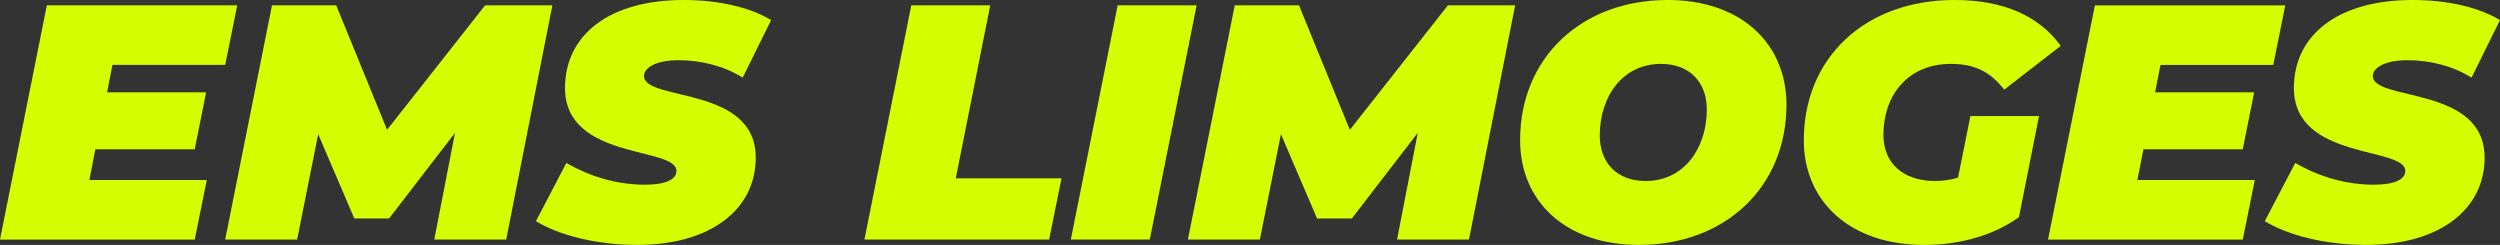 <?xml version="1.0" encoding="UTF-8"?>
<svg id="Calque_2" data-name="Calque 2" xmlns="http://www.w3.org/2000/svg" viewBox="0 0 1024 100.32">
  <rect x="0" y="0" width="1024" height="100.32" fill="#333333" stroke="none"/>
  <defs>
    <style>
      .cls-1 {
        fill: #d5ff00;
      }
    </style>
  </defs>
  <g id="Calque_1-2" data-name="Calque 1">
    <g>
      <path class="cls-1" d="M46.05,26.59l-2.19,11.24h40.56l-4.66,23.3h-40.7l-2.47,12.61h48.1l-4.93,24.39H0L19.19,2.19h77.98l-4.93,24.39h-46.18Z"/>
      <path class="cls-1" d="M226.25,2.19l-18.91,95.93h-29.46l8.5-43.72-27,35.08h-14.25l-14.8-34.53-8.63,43.17h-29.46L111.4,2.19h26.31l20.83,50.98L198.7,2.19h27.55Z"/>
      <path class="cls-1" d="M219.52,90.59l12.47-23.85c10.69,6.17,21.65,8.91,32.34,8.91,8.36,0,12.74-2.19,12.74-5.62,0-10.14-45.64-4.25-45.64-33.99,0-21.79,18.23-36.04,48.51-36.04,14.25,0,27,2.88,35.91,8.22l-11.65,23.57c-7.67-4.8-16.99-7.13-26.31-7.13s-14.11,3.15-14.11,6.44c0,10.55,45.77,3.84,45.77,33.44,0,21.38-18.64,35.77-48.51,35.77-17.13,0-32.34-4.11-41.52-9.73Z"/>
      <path class="cls-1" d="M373.26,2.19h32.34l-14.12,70.85h43.31l-5.07,25.08h-75.65L373.26,2.19Z"/>
      <path class="cls-1" d="M457.8,2.19h32.34l-19.19,95.93h-32.34L457.8,2.19Z"/>
      <path class="cls-1" d="M620.6,2.19l-18.91,95.93h-29.46l8.49-43.72-27,35.08h-14.25l-14.8-34.53-8.63,43.17h-29.47L505.76,2.19h26.31l20.83,50.98,40.15-50.98h27.55Z"/>
      <path class="cls-1" d="M622.64,57.42c0-33.85,25.22-57.42,60.44-57.42,29.88,0,48.65,17.68,48.65,42.9,0,33.85-25.22,57.42-60.44,57.42-29.88,0-48.65-17.68-48.65-42.9ZM699.11,44.81c0-11.1-6.99-18.64-18.77-18.64-15.9,0-25.08,13.57-25.08,29.33,0,11.1,6.99,18.64,18.77,18.64,15.9,0,25.08-13.57,25.08-29.33Z"/>
      <path class="cls-1" d="M807.09,47.55h28.09l-8.22,41.39c-10.14,7.26-23.71,11.38-38.92,11.38-29.74,0-49.2-17.4-49.2-42.9,0-33.71,25.08-57.42,61.67-57.42,20.14,0,34.53,6.44,43.58,18.77l-23.16,17.95c-6.17-7.95-12.88-10.55-21.93-10.55-16.86,0-27.55,12.06-27.55,29.19,0,11.24,7.81,18.77,21.1,18.77,3.15,0,6.3-.41,9.46-1.37l5.07-25.22Z"/>
      <path class="cls-1" d="M884.92,26.59l-2.19,11.24h40.57l-4.66,23.3h-40.7l-2.47,12.61h48.1l-4.93,24.39h-79.76l19.19-95.93h77.98l-4.93,24.39h-46.18Z"/>
      <path class="cls-1" d="M927.66,90.59l12.47-23.85c10.69,6.17,21.65,8.91,32.34,8.91,8.36,0,12.74-2.19,12.74-5.62,0-10.14-45.63-4.25-45.63-33.99,0-21.79,18.23-36.04,48.51-36.04,14.25,0,27,2.88,35.9,8.22l-11.65,23.57c-7.67-4.8-16.99-7.13-26.31-7.13s-14.11,3.15-14.11,6.44c0,10.55,45.77,3.84,45.77,33.44,0,21.38-18.64,35.77-48.51,35.77-17.13,0-32.34-4.11-41.53-9.73Z"/>
    </g>
  </g>
</svg>